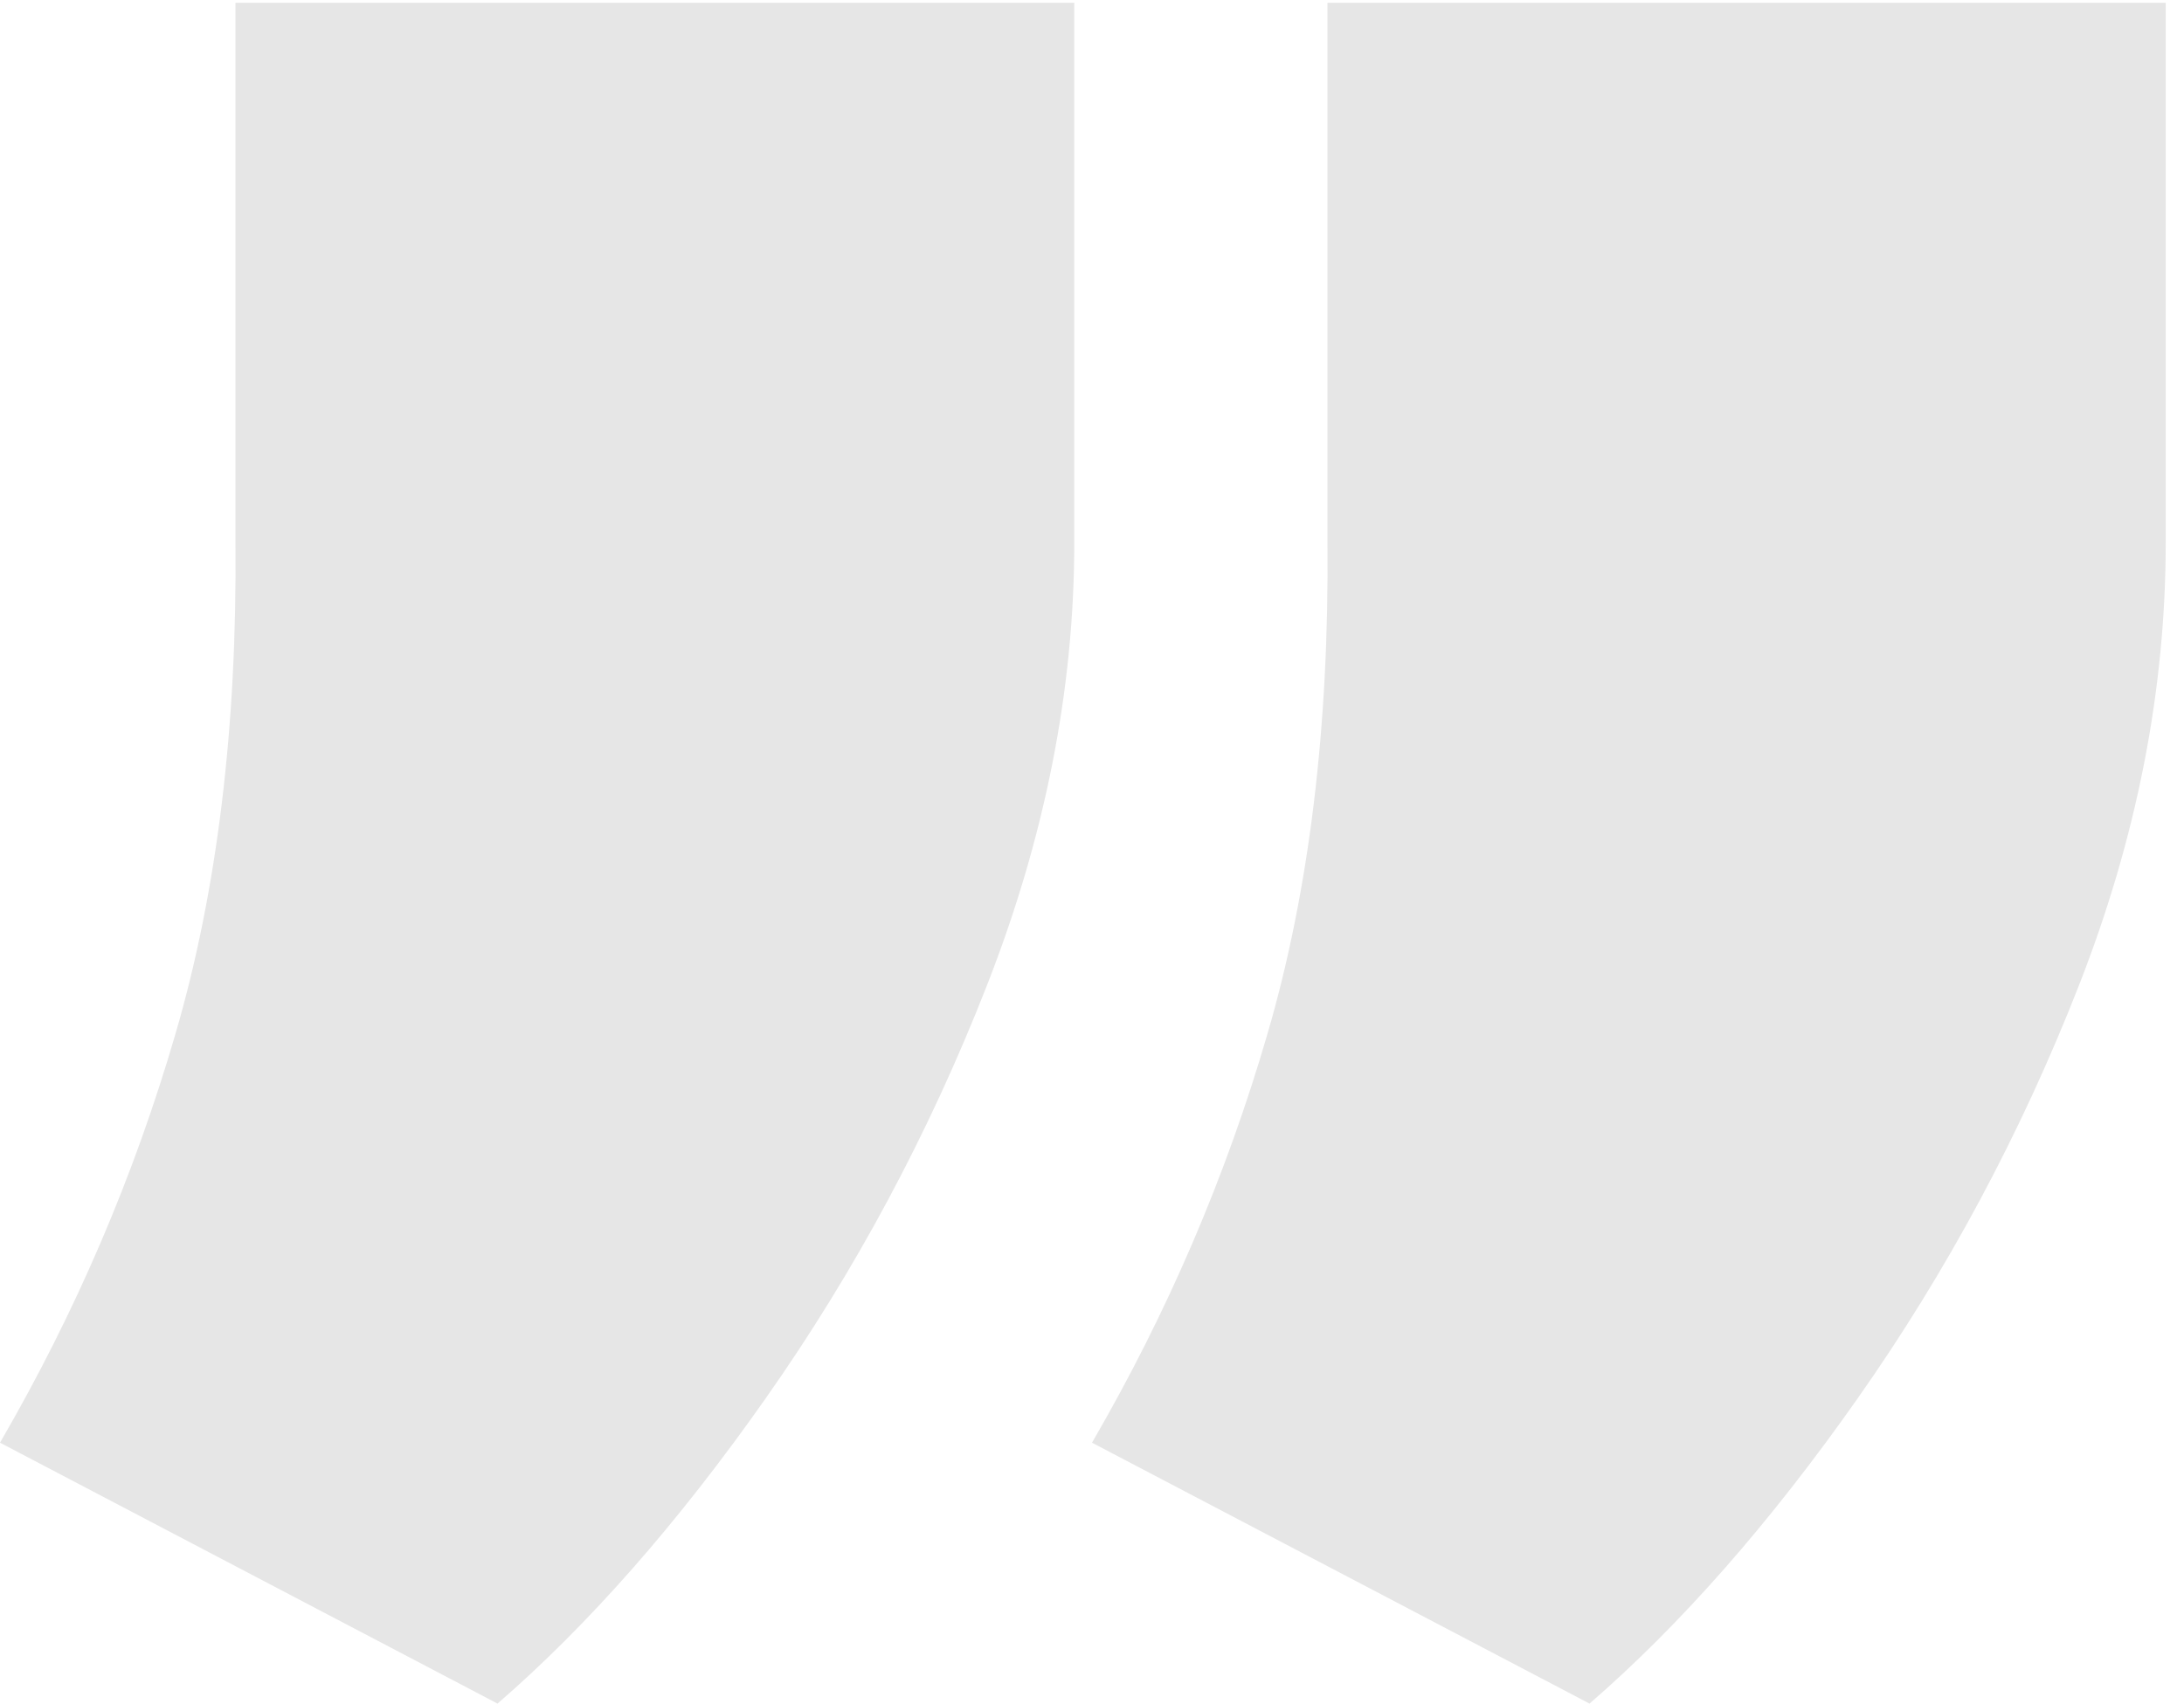 <svg width="91" height="71" viewBox="0 0 91 71" fill="none" xmlns="http://www.w3.org/2000/svg">
<path d="M90.238 0.117V22.626C90.238 28.741 89.038 34.904 86.614 41.09C84.19 47.277 81.12 52.987 77.426 58.246C73.733 63.504 69.993 67.74 66.23 70.999L45.5 60.126C48.663 54.677 51.087 49.014 52.818 43.065C54.549 37.117 55.38 30.312 55.311 22.626V0.117H90.238ZM44.761 0.117V22.626C44.761 28.741 43.538 34.904 41.114 41.09C38.69 47.277 35.62 52.987 31.926 58.246C28.233 63.504 24.493 67.74 20.73 70.999L0 60.126C3.163 54.677 5.587 49.014 7.318 43.065C9.049 37.117 9.88 30.312 9.811 22.626V0.117H44.738H44.761Z" fill="#E6E6E6"/>
</svg>
